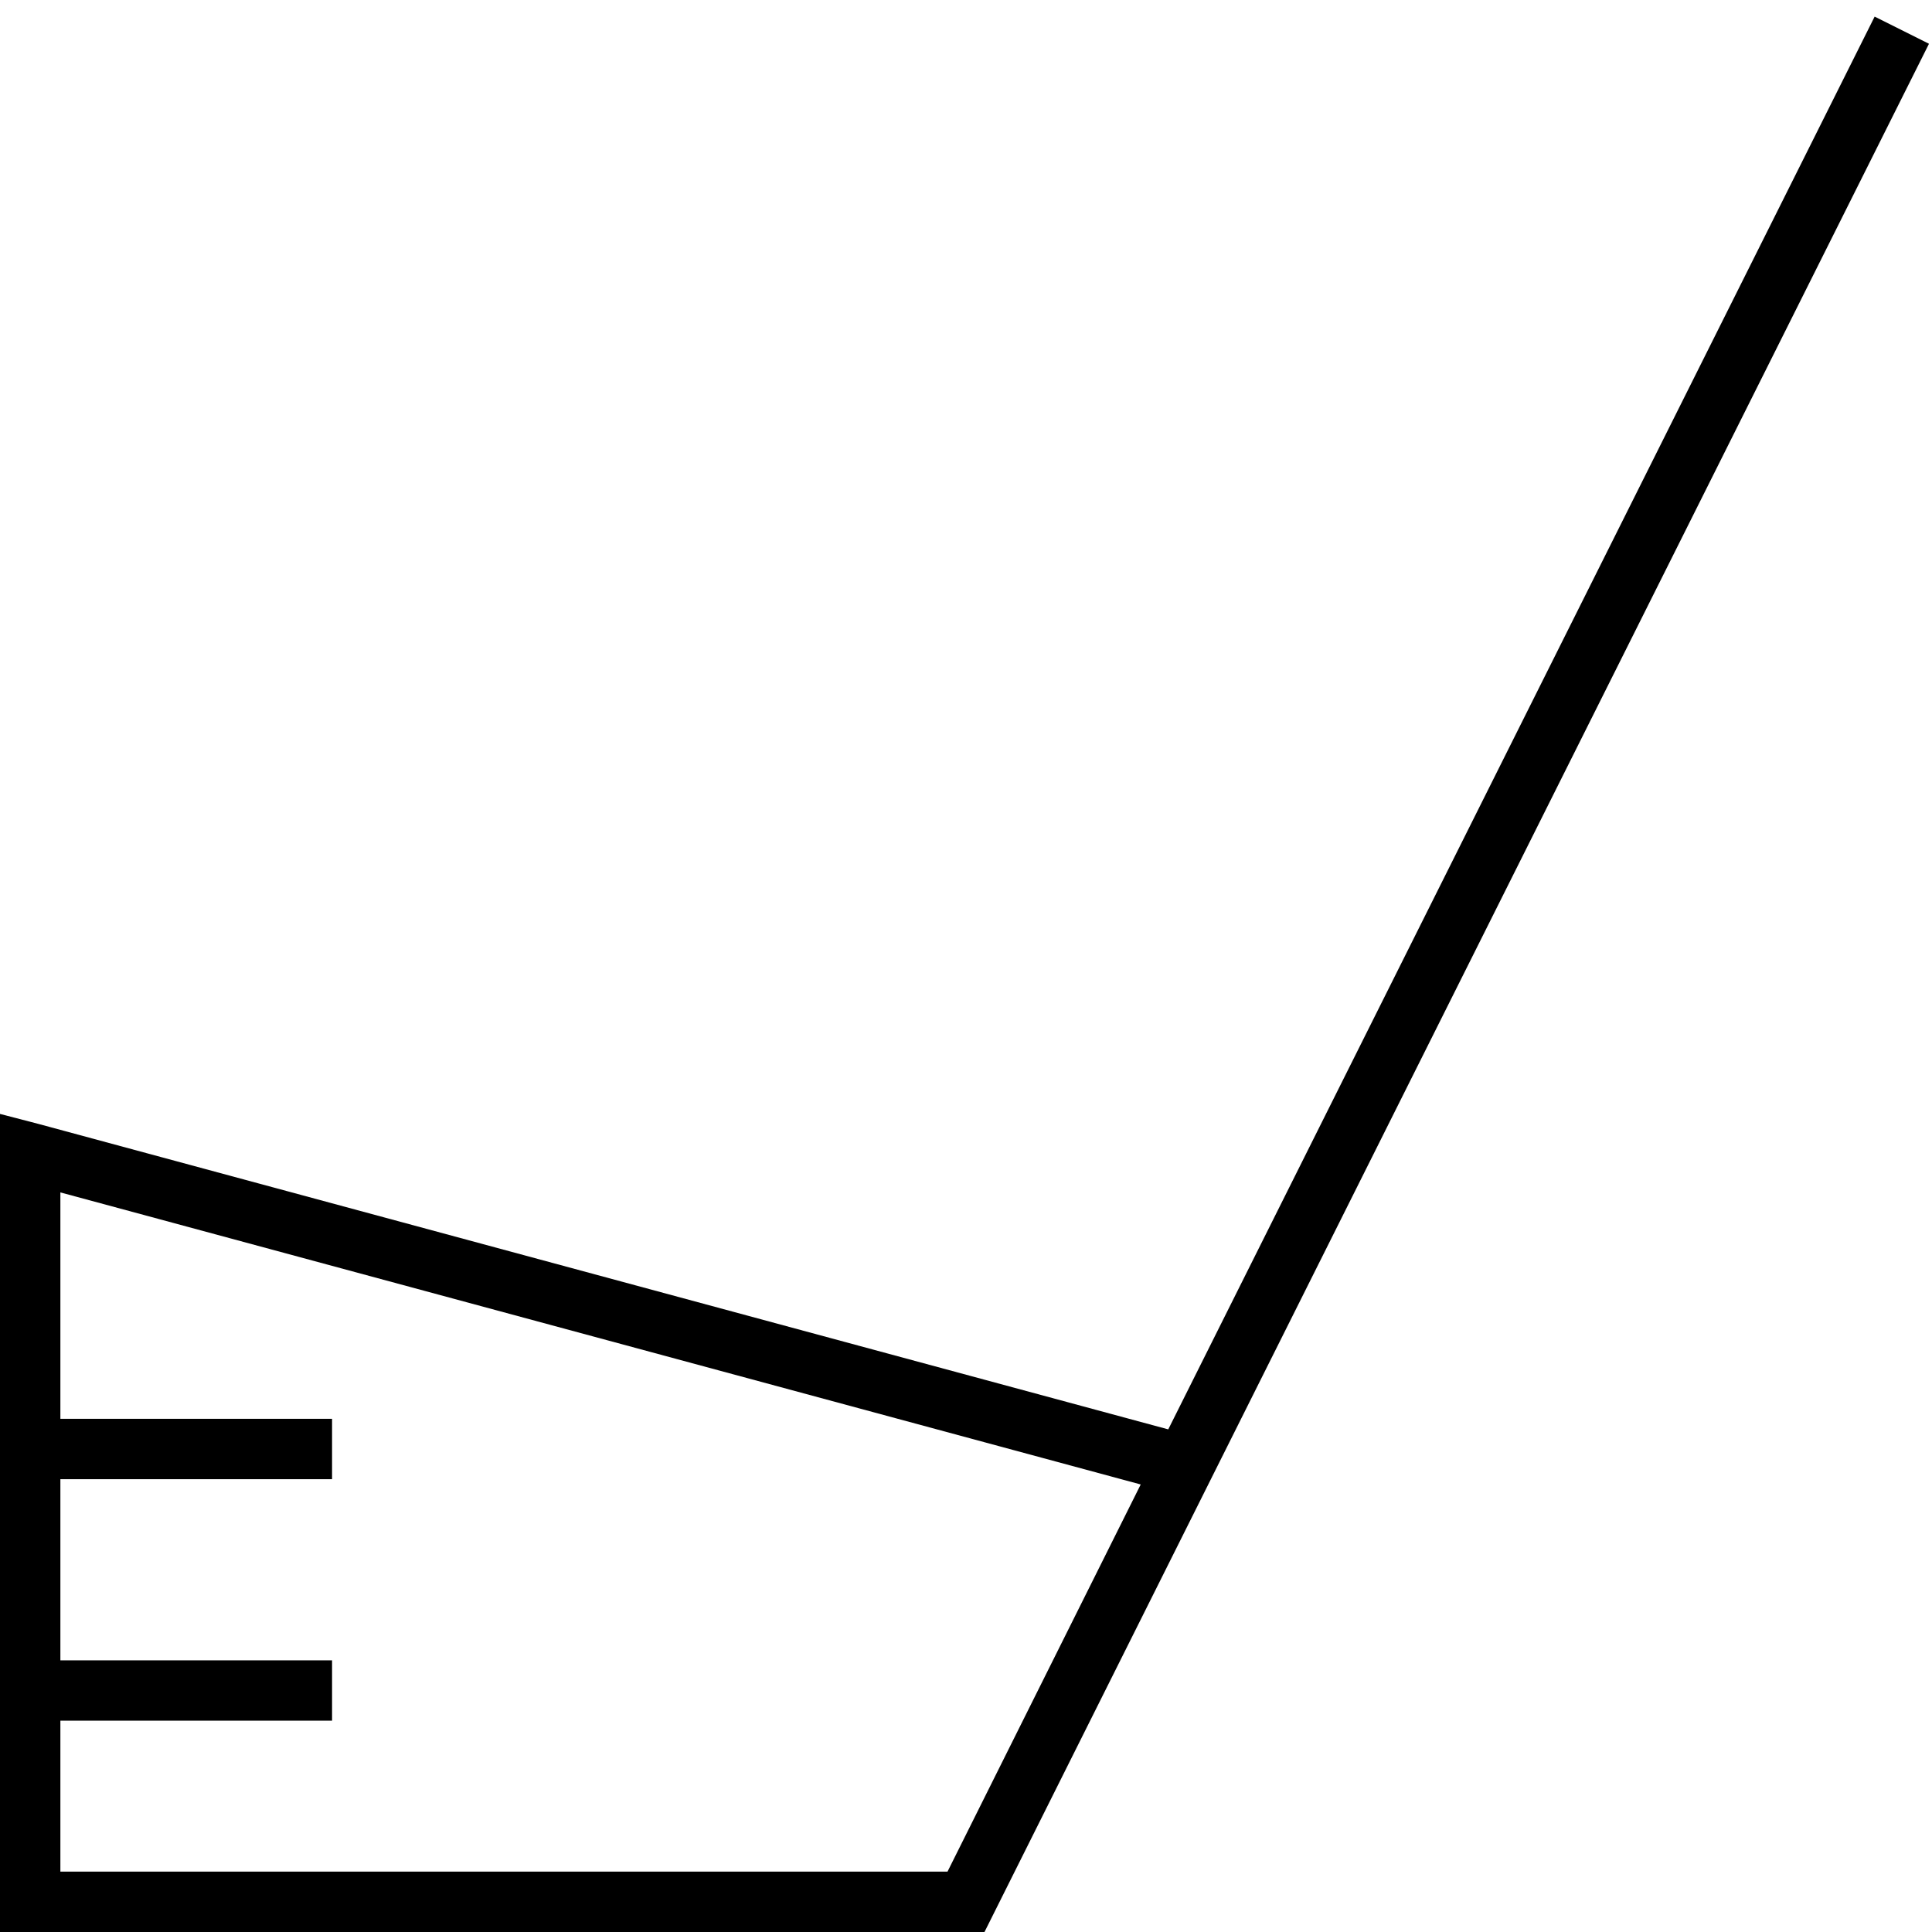 <svg xmlns="http://www.w3.org/2000/svg" viewBox="0 0 512 512"><!--! Font Awesome Pro 6.7.2 by @fontawesome - https://fontawesome.com License - https://fontawesome.com/license (Commercial License) Copyright 2024 Fonticons, Inc. --><path d="M496.8 4.4L309.6 378.8l-299.6-81L0 295.2l0 10.4L0 376l0 16 0 48 0 16 0 48 0 8 8 0 248 0 4.9 0 2.2-4.4L321 391.8 511.2 11.6 496.8 4.4zM16 456l64 0 8 0 0-16-8 0-64 0 0-48 64 0 8 0 0-16-8 0-64 0 0-60 286.3 77.4L251.1 496 16 496l0-40z"/></svg>